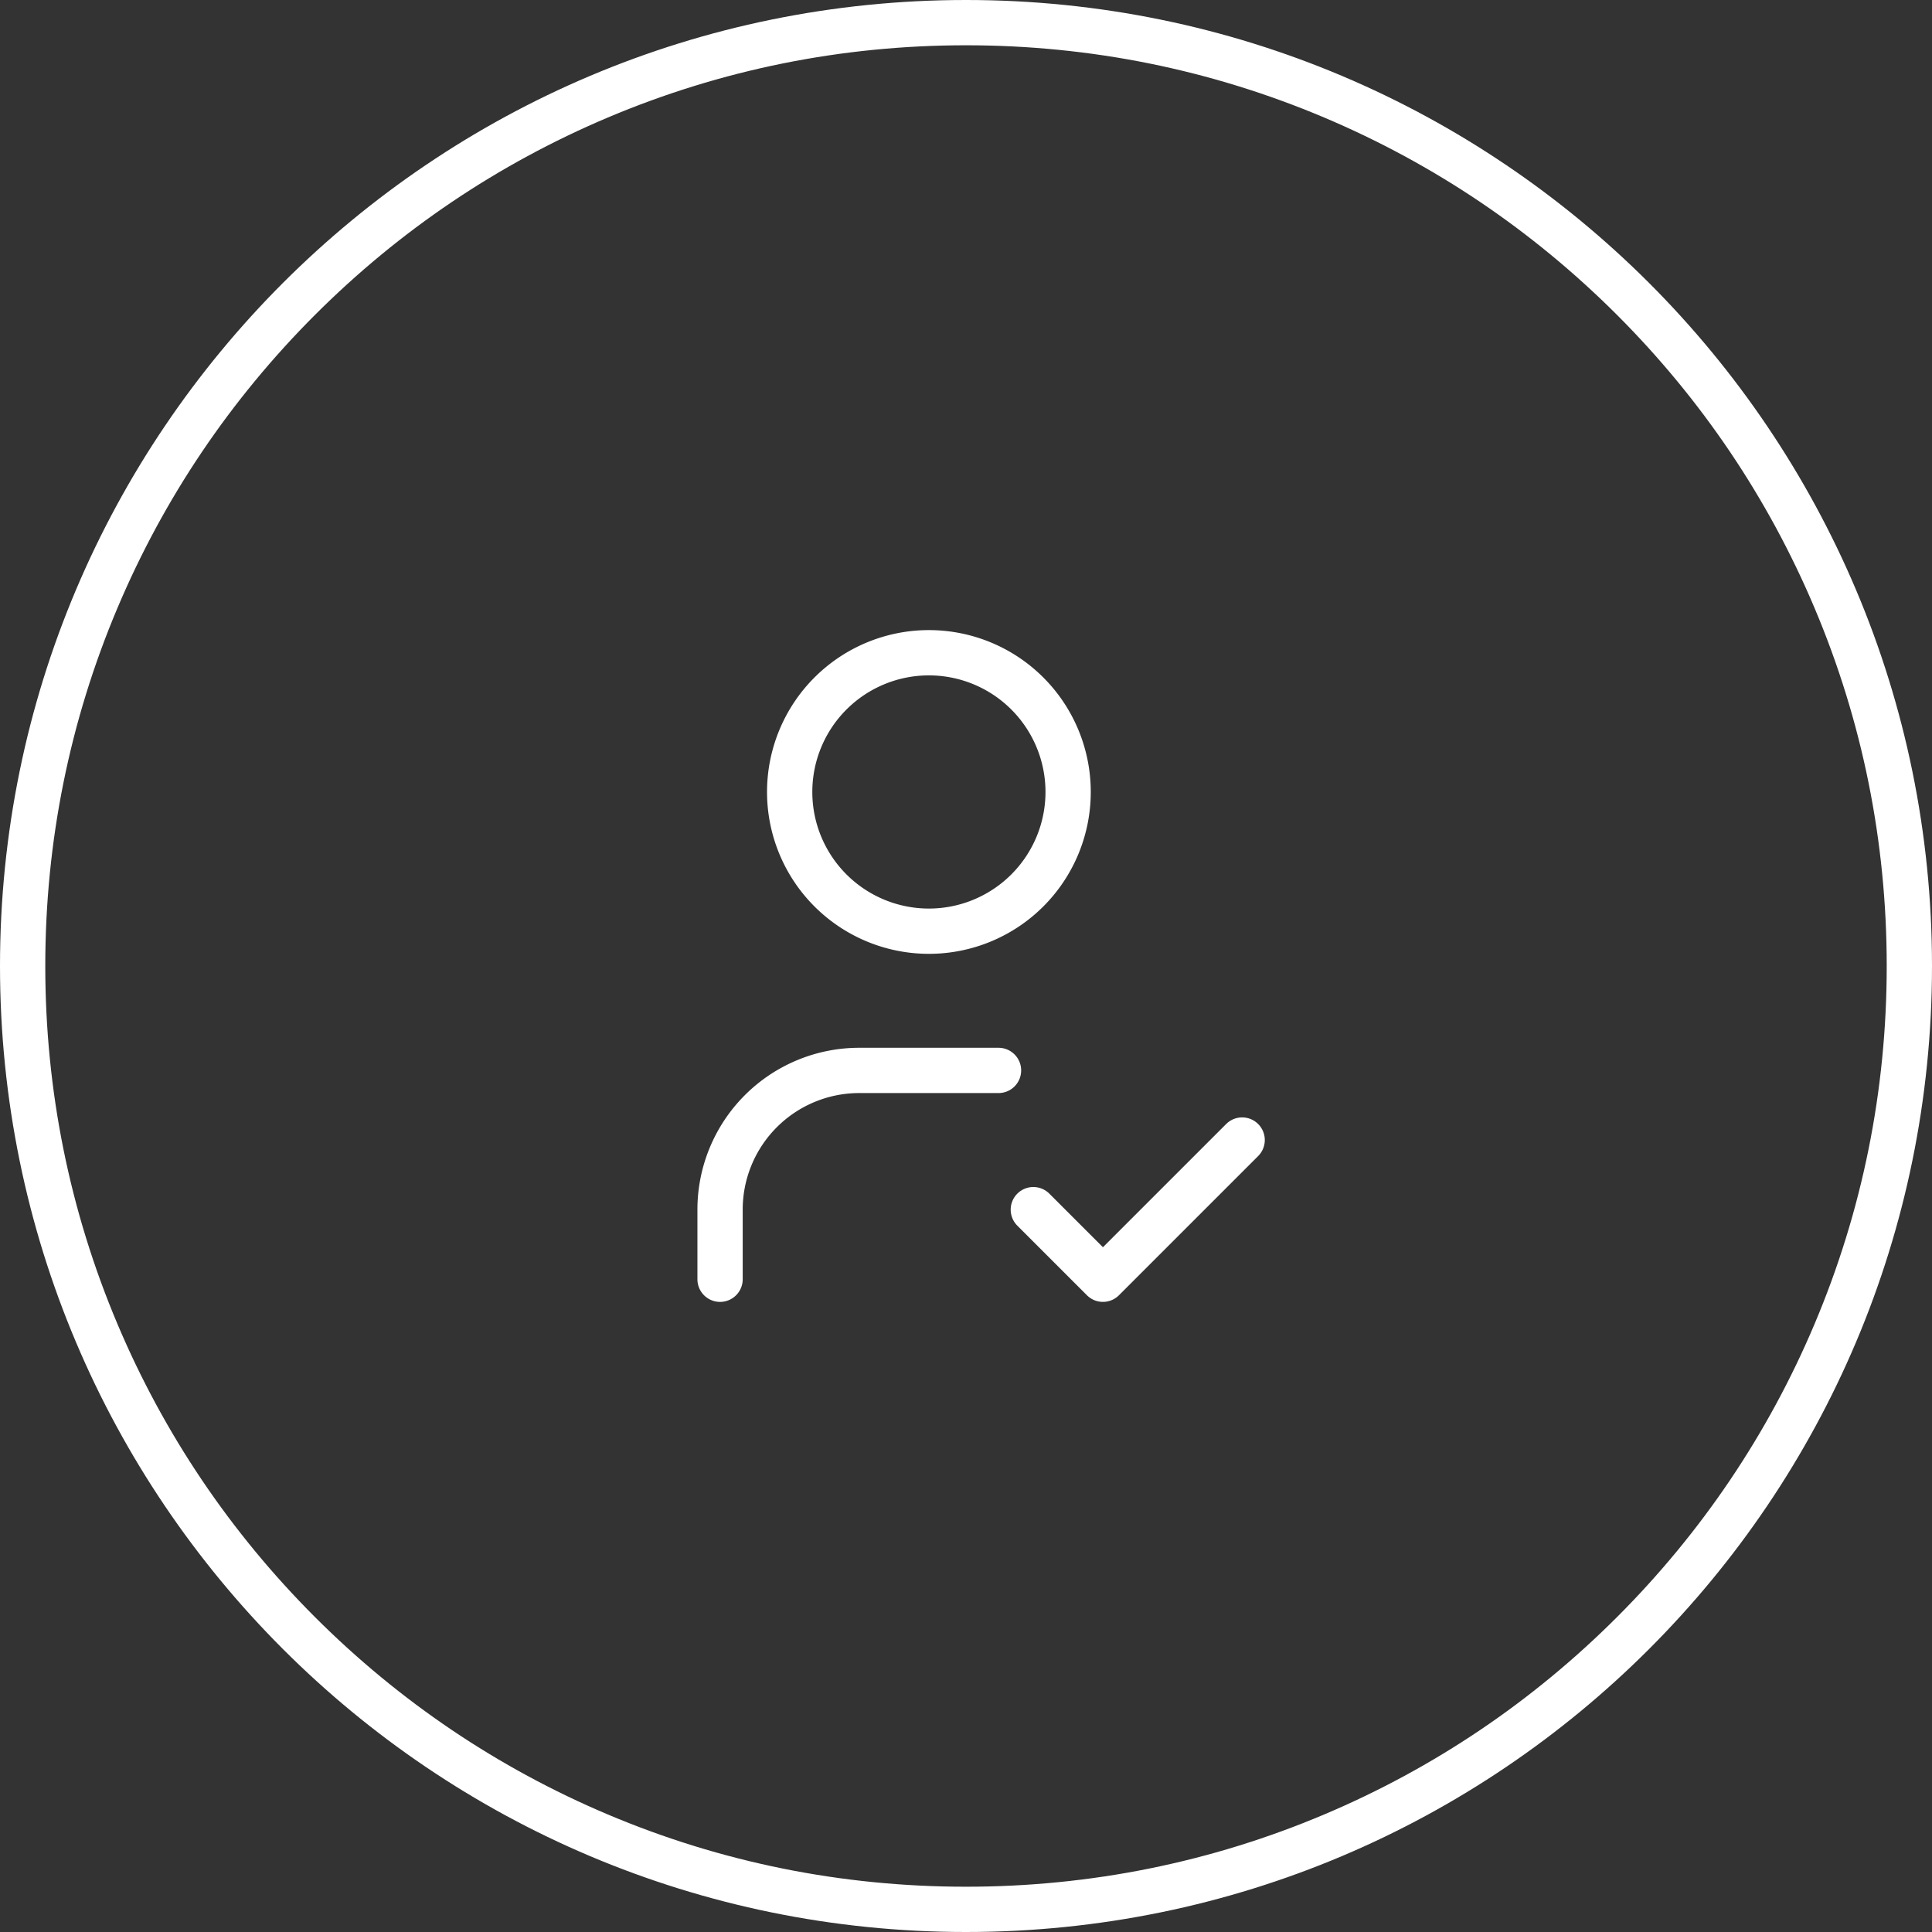 <svg xmlns="http://www.w3.org/2000/svg" width="64" height="64" viewBox="0 0 64 64">
  <rect x="0" y="0" width="64" height="64" fill="#333333" stroke="none"/>
  <g id="_2" data-name="2" transform="translate(-112 -1407.006)">
    <g id="Path_24772" data-name="Path 24772" transform="translate(112 1407.006)" fill="none">
      <path d="M32,0A32,32,0,1,1,0,32,32,32,0,0,1,32,0Z" stroke="none"/>
      <path d="M 32 1.5 C 27.882 1.5 23.888 2.306 20.128 3.896 C 16.497 5.432 13.235 7.632 10.433 10.433 C 7.632 13.235 5.432 16.497 3.896 20.128 C 2.306 23.888 1.5 27.882 1.5 32 C 1.5 36.118 2.306 40.112 3.896 43.872 C 5.432 47.503 7.632 50.765 10.433 53.567 C 13.235 56.368 16.497 58.568 20.128 60.104 C 23.888 61.694 27.882 62.5 32 62.5 C 36.118 62.5 40.112 61.694 43.872 60.104 C 47.503 58.568 50.765 56.368 53.567 53.567 C 56.368 50.765 58.568 47.503 60.104 43.872 C 61.694 40.112 62.5 36.118 62.5 32 C 62.5 27.882 61.694 23.888 60.104 20.128 C 58.568 16.497 56.368 13.235 53.567 10.433 C 50.765 7.632 47.503 5.432 43.872 3.896 C 40.112 2.306 36.118 1.5 32 1.5 M 32 0 C 49.673 0 64 14.327 64 32 C 64 49.673 49.673 64 32 64 C 14.327 64 0 49.673 0 32 C 0 14.327 14.327 0 32 0 Z" stroke="none" fill="#fff"/>
    </g>
    <g id="Group_19763" data-name="Group 19763" transform="translate(129.853 1425.629)">
      <path id="Path_37820" data-name="Path 37820" d="M8,7.612A4.612,4.612,0,1,0,12.612,3,4.612,4.612,0,0,0,8,7.612" transform="translate(0.306)" fill="none" stroke="#fff" stroke-linecap="round" stroke-linejoin="round" stroke-width="1.5"/>
      <path id="Path_37821" data-name="Path 37821" d="M6,21.918V19.612A4.612,4.612,0,0,1,10.612,15h4.612" transform="translate(0 1.836)" fill="none" stroke="#fff" stroke-linecap="round" stroke-linejoin="round" stroke-width="1.5"/>
      <path id="Path_37822" data-name="Path 37822" d="M15,19.306l2.306,2.306L21.918,17" transform="translate(1.377 2.142)" fill="none" stroke="#fff" stroke-linecap="round" stroke-linejoin="round" stroke-width="1.5"/>
    </g>
  </g>
</svg>
